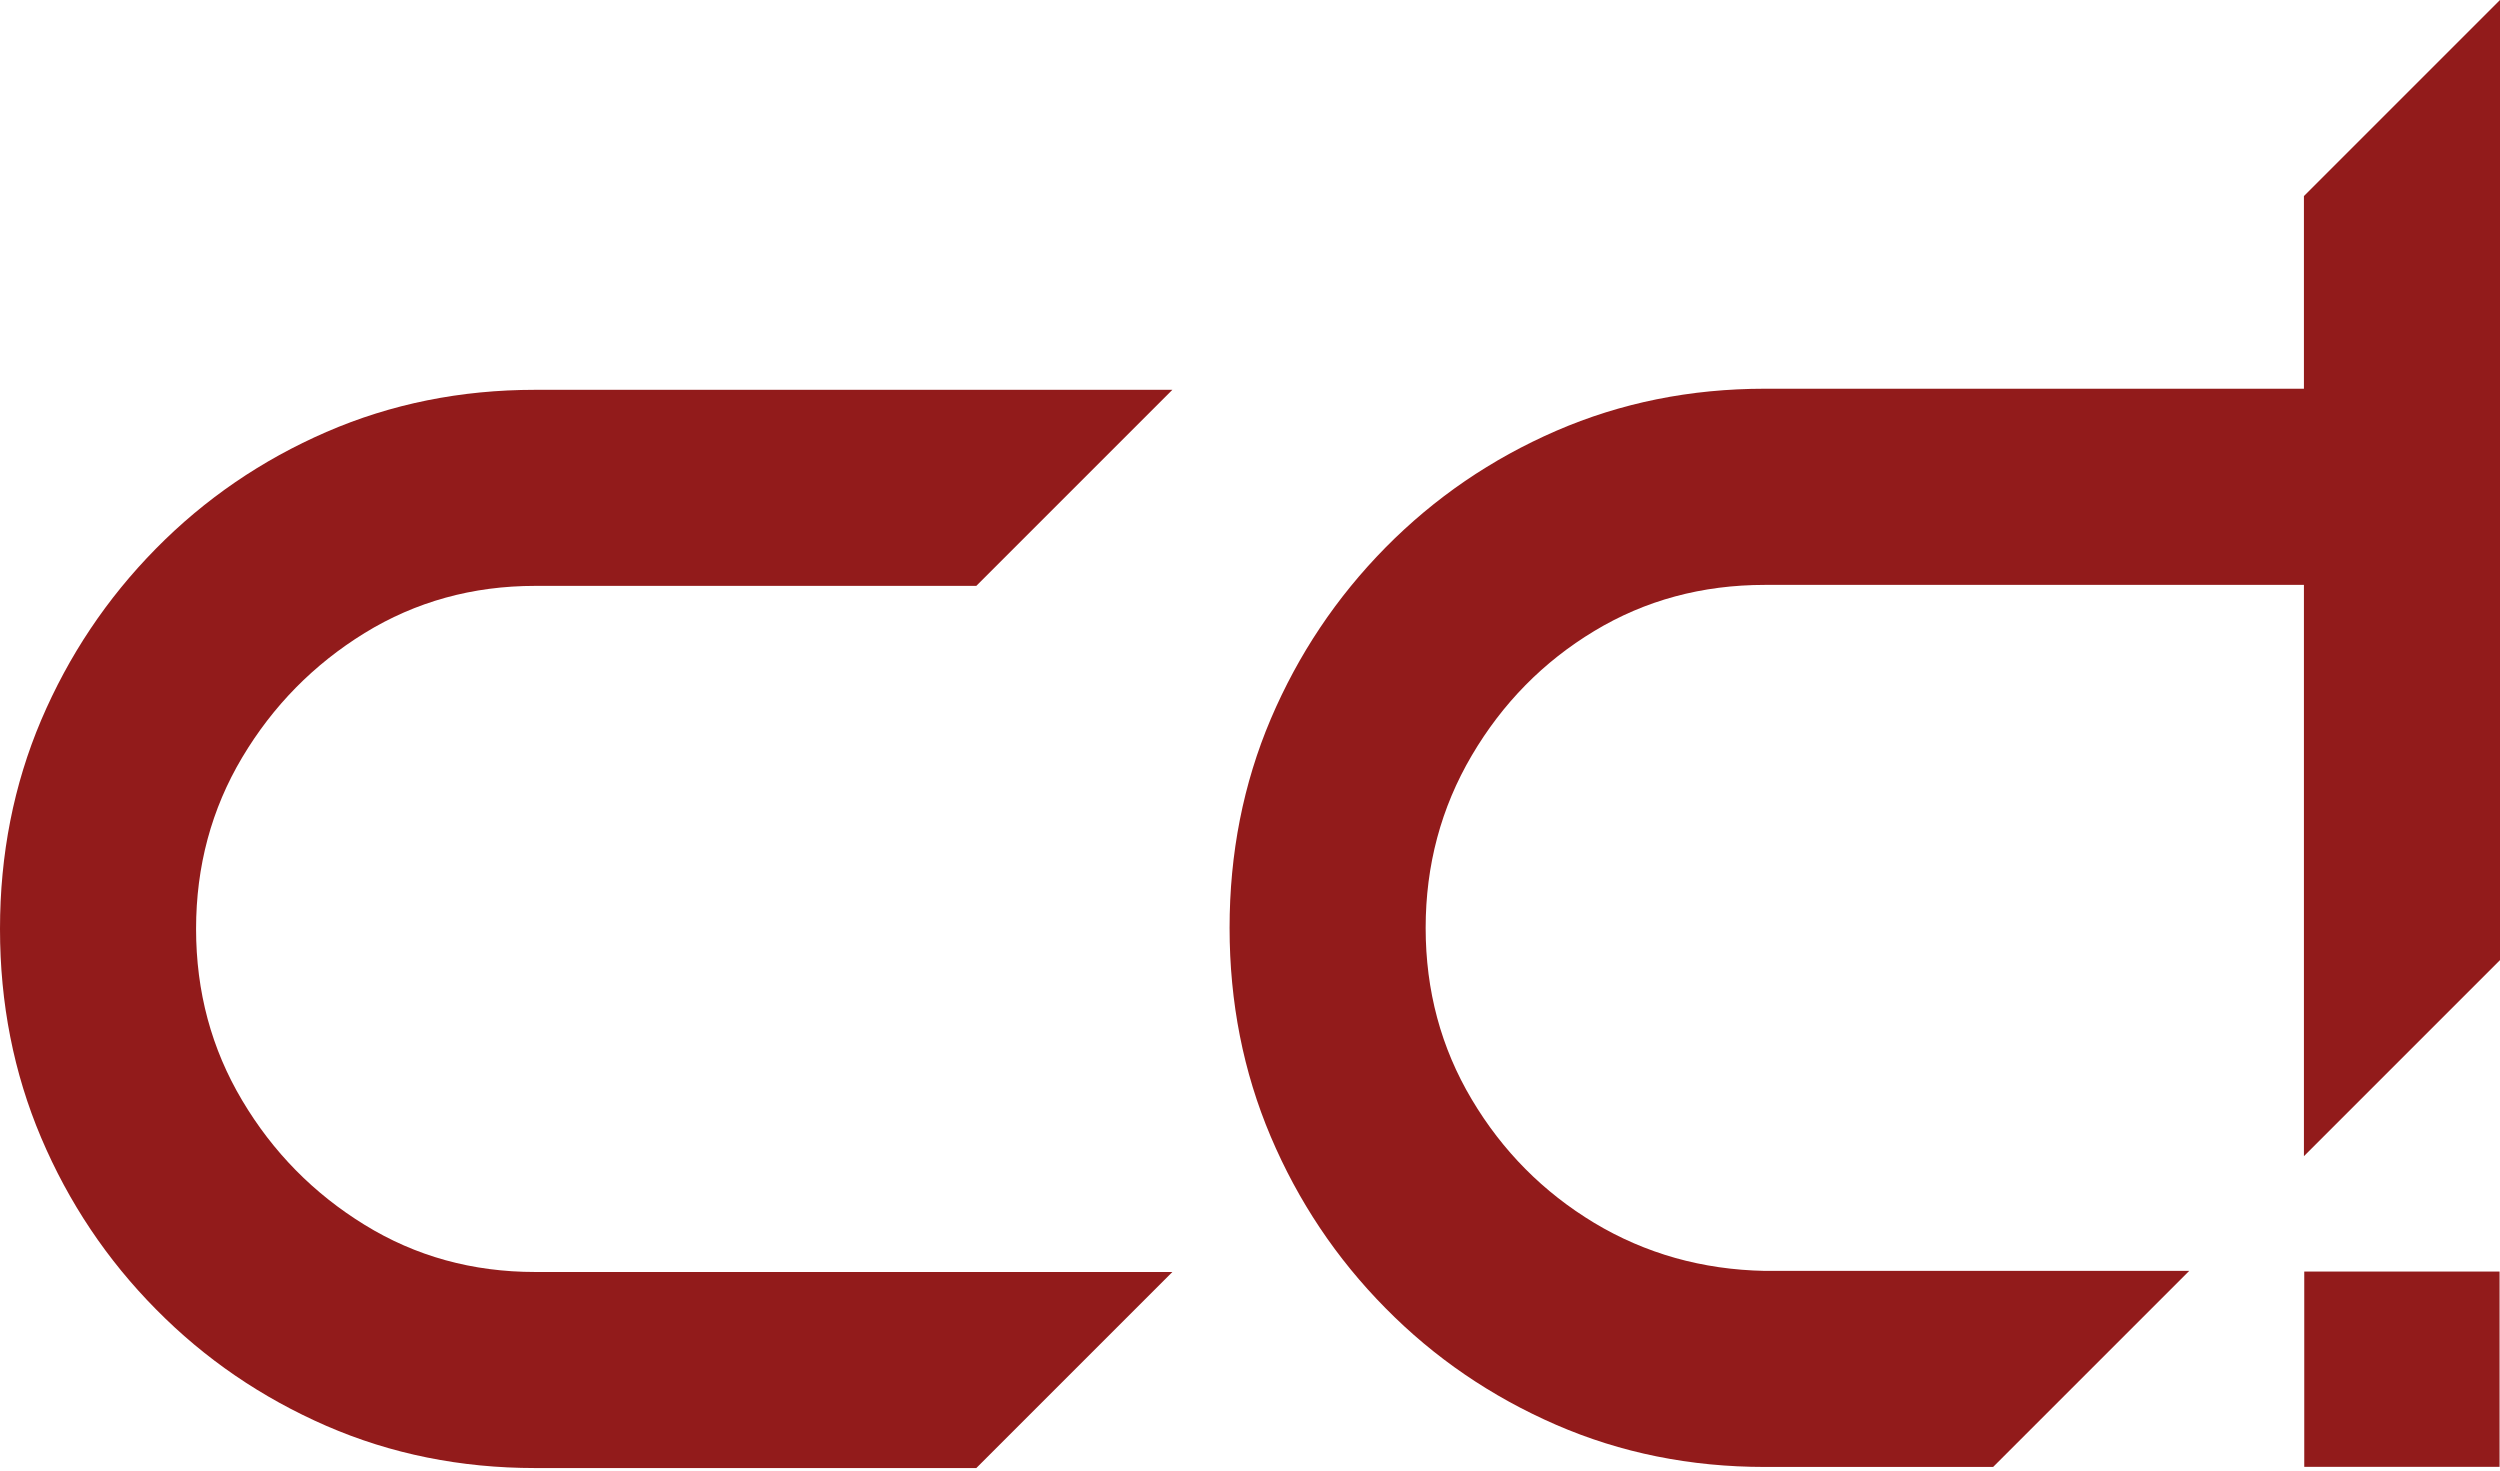 <?xml version="1.0" encoding="UTF-8"?> <svg xmlns="http://www.w3.org/2000/svg" width="787" height="463" viewBox="0 0 787 463" fill="none"><path d="M725.276 61.721V122.37H555.586C532.12 122.37 510.244 126.793 489.853 135.64C469.497 144.487 451.595 156.72 436.147 172.375C420.733 188.03 408.706 206 400.032 226.354C391.392 246.709 387.072 268.619 387.072 292.084C387.072 315.548 391.392 337.424 400.032 357.813C408.672 378.167 420.699 396.172 436.147 411.792C451.561 427.447 469.463 439.646 489.853 448.527C510.209 457.374 532.12 461.798 555.586 461.798H627.436L689.161 400.077H555.586C535.852 399.697 517.95 394.617 501.88 384.975C485.844 375.299 472.988 362.374 463.311 346.098C453.634 329.855 448.796 311.851 448.796 292.118C448.796 272.386 453.634 254.277 463.311 237.828C472.988 221.378 485.844 208.315 501.88 198.639C517.916 188.963 535.818 184.125 555.586 184.125H725.276V363.964L787 302.244V0L725.276 61.721Z" fill="#921B1B"></path><path d="M307.342 462.142L369.066 400.422H168.48C148.746 400.422 130.844 395.48 114.808 385.597C98.772 375.748 85.882 362.65 76.239 346.408C66.562 330.166 61.724 312.161 61.724 292.428C61.724 272.696 66.562 254.691 76.239 238.449C85.916 222.207 98.772 209.144 114.808 199.26C130.844 189.411 148.746 184.435 168.48 184.435H307.342L369.066 122.714H168.48C145.014 122.714 123.137 127.138 102.747 135.985C82.391 144.831 64.489 157.065 49.075 172.72C33.661 188.374 21.634 206.345 12.96 226.699C4.32 247.054 0 268.964 0 292.428C0 315.893 4.32 337.768 12.96 358.158C21.6 378.512 33.627 396.517 49.075 412.137C64.489 427.792 82.391 439.991 102.747 448.872C123.103 457.719 145.014 462.142 168.48 462.142H307.342Z" fill="#921B1B"></path><path d="M786.862 400.285H725.38V461.763H786.862V400.285Z" fill="#921B1B"></path></svg> 